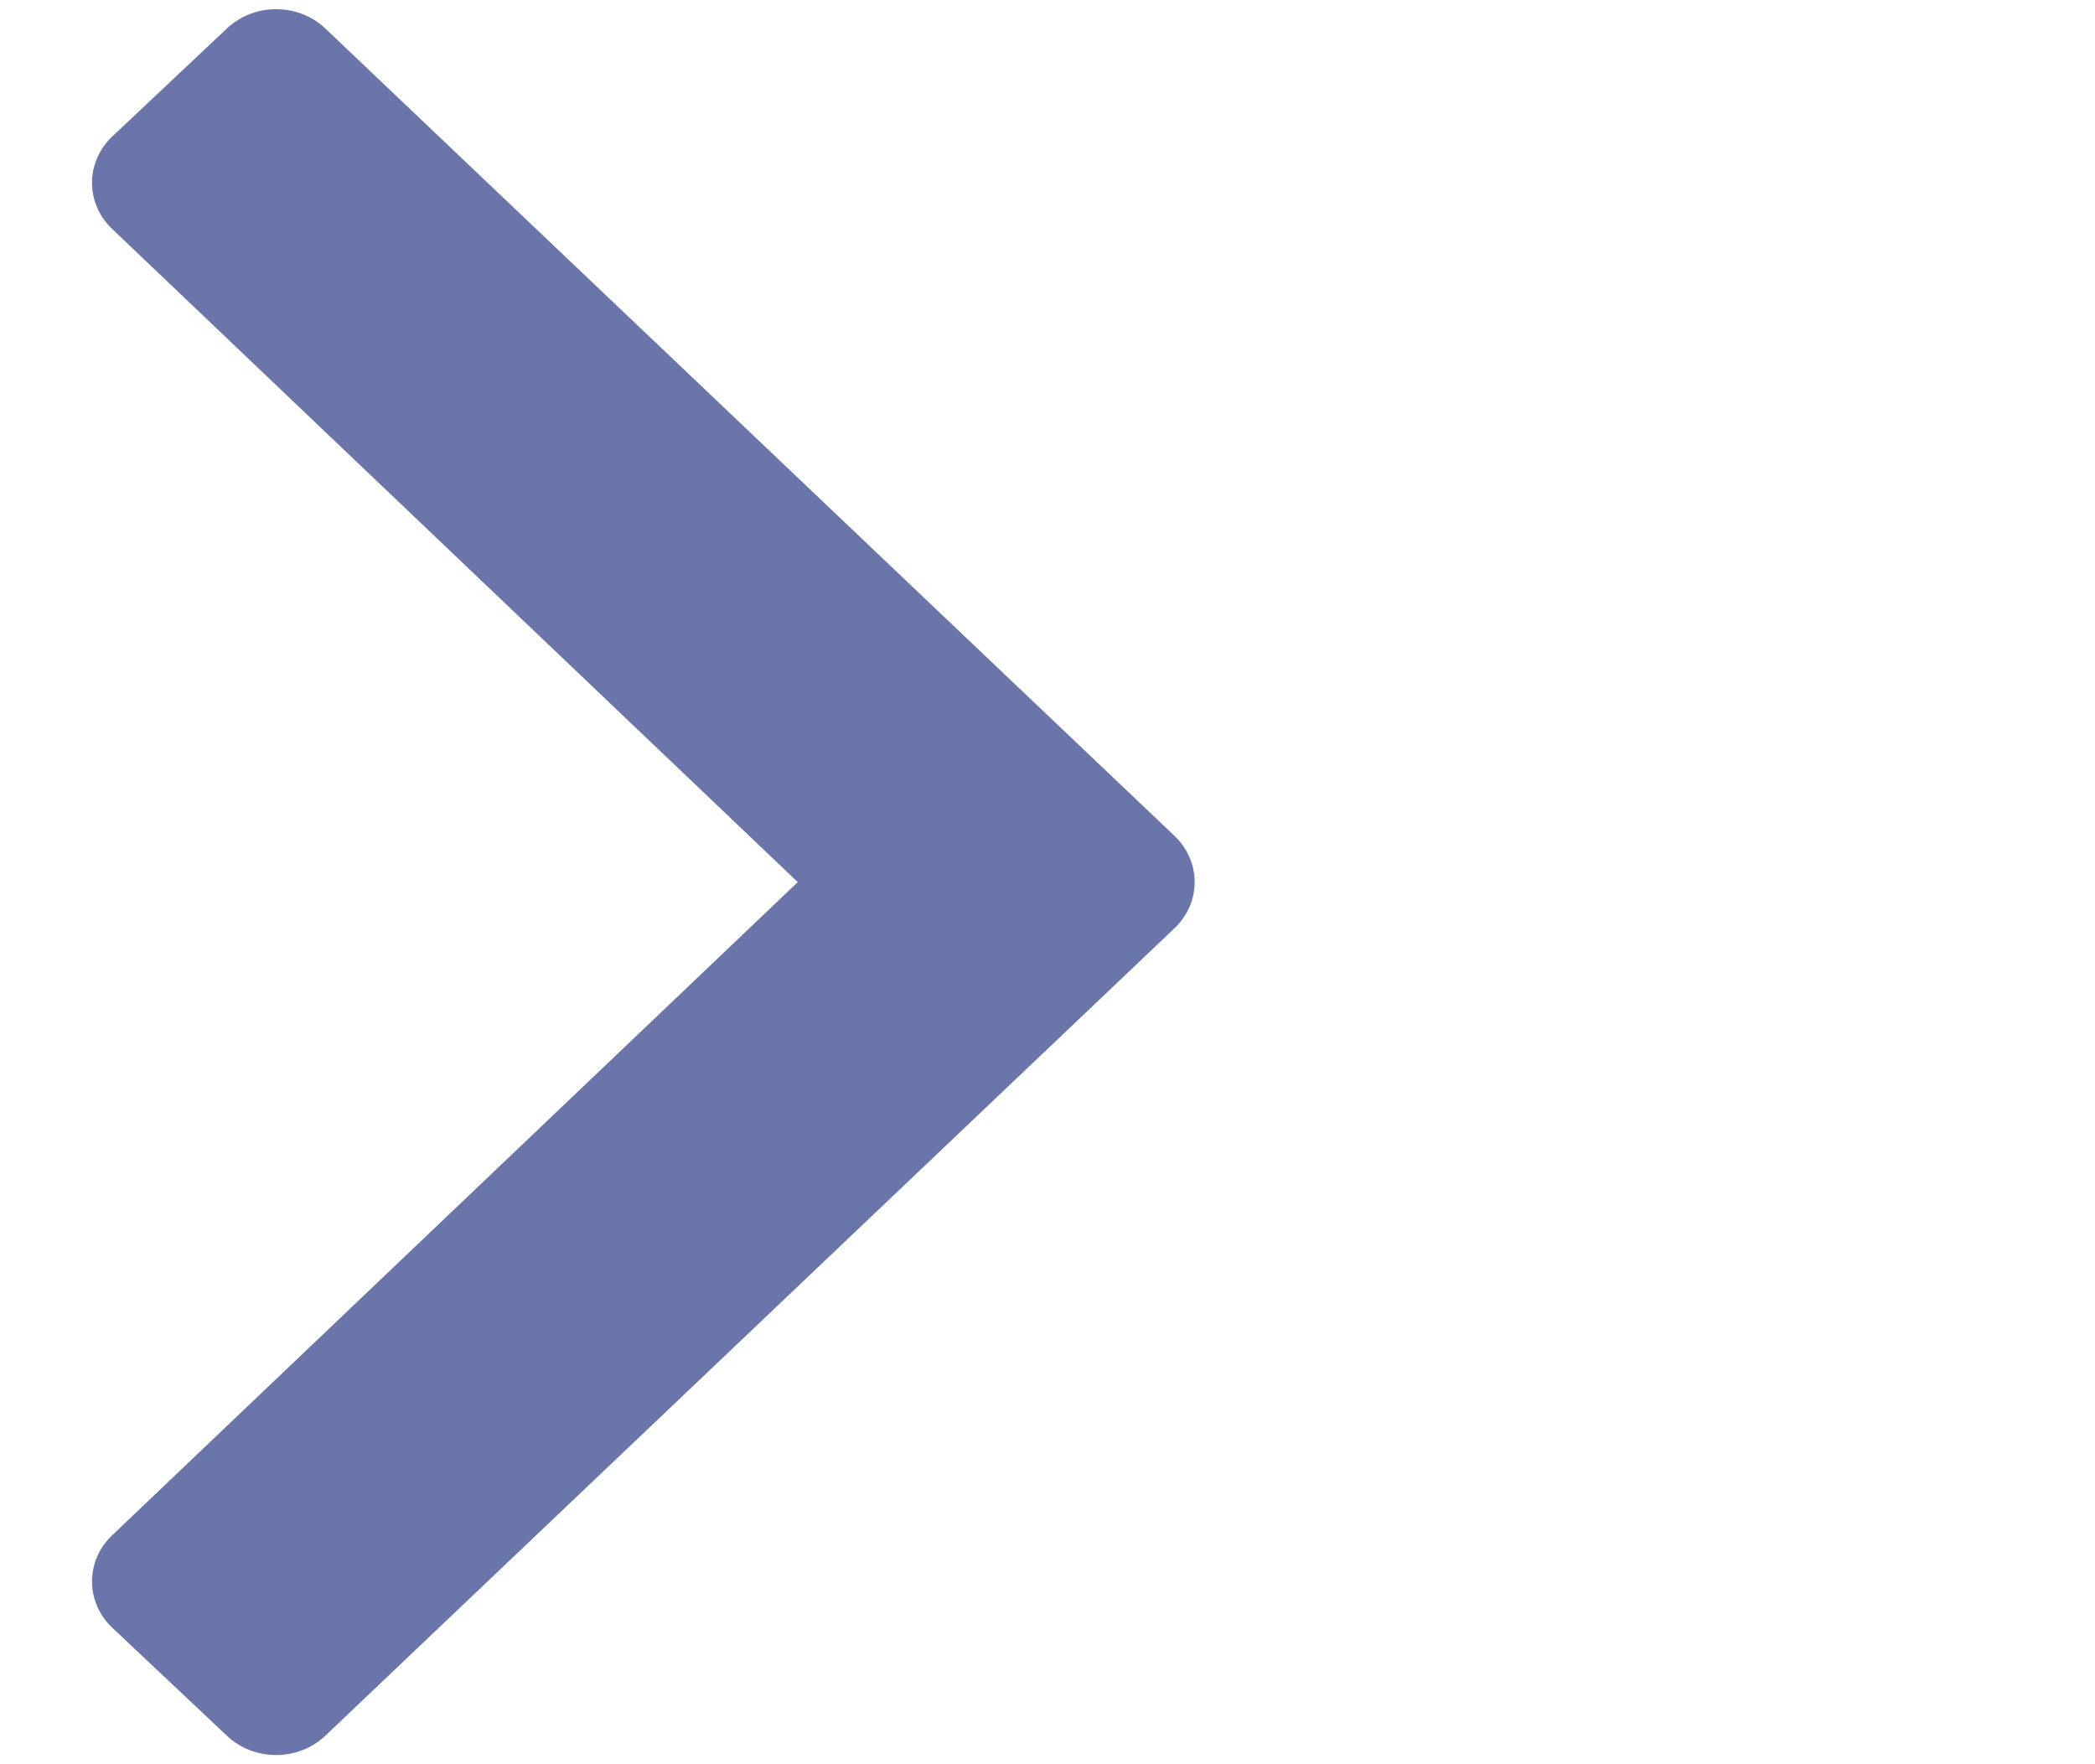 <svg width="19" height="16" viewBox="0 0 19 16" fill="none" xmlns="http://www.w3.org/2000/svg">
<path d="M10.65 8.42L2.95 15.742C2.703 15.975 2.305 15.975 2.058 15.742L1.019 14.763C0.773 14.53 0.773 14.154 1.019 13.922L7.235 8L1.019 2.078C0.773 1.846 0.773 1.47 1.019 1.237L2.058 0.258C2.305 0.025 2.703 0.025 2.95 0.258L10.65 7.579C10.896 7.812 10.896 8.188 10.65 8.42Z" fill="#6A75A9"/>
</svg>
